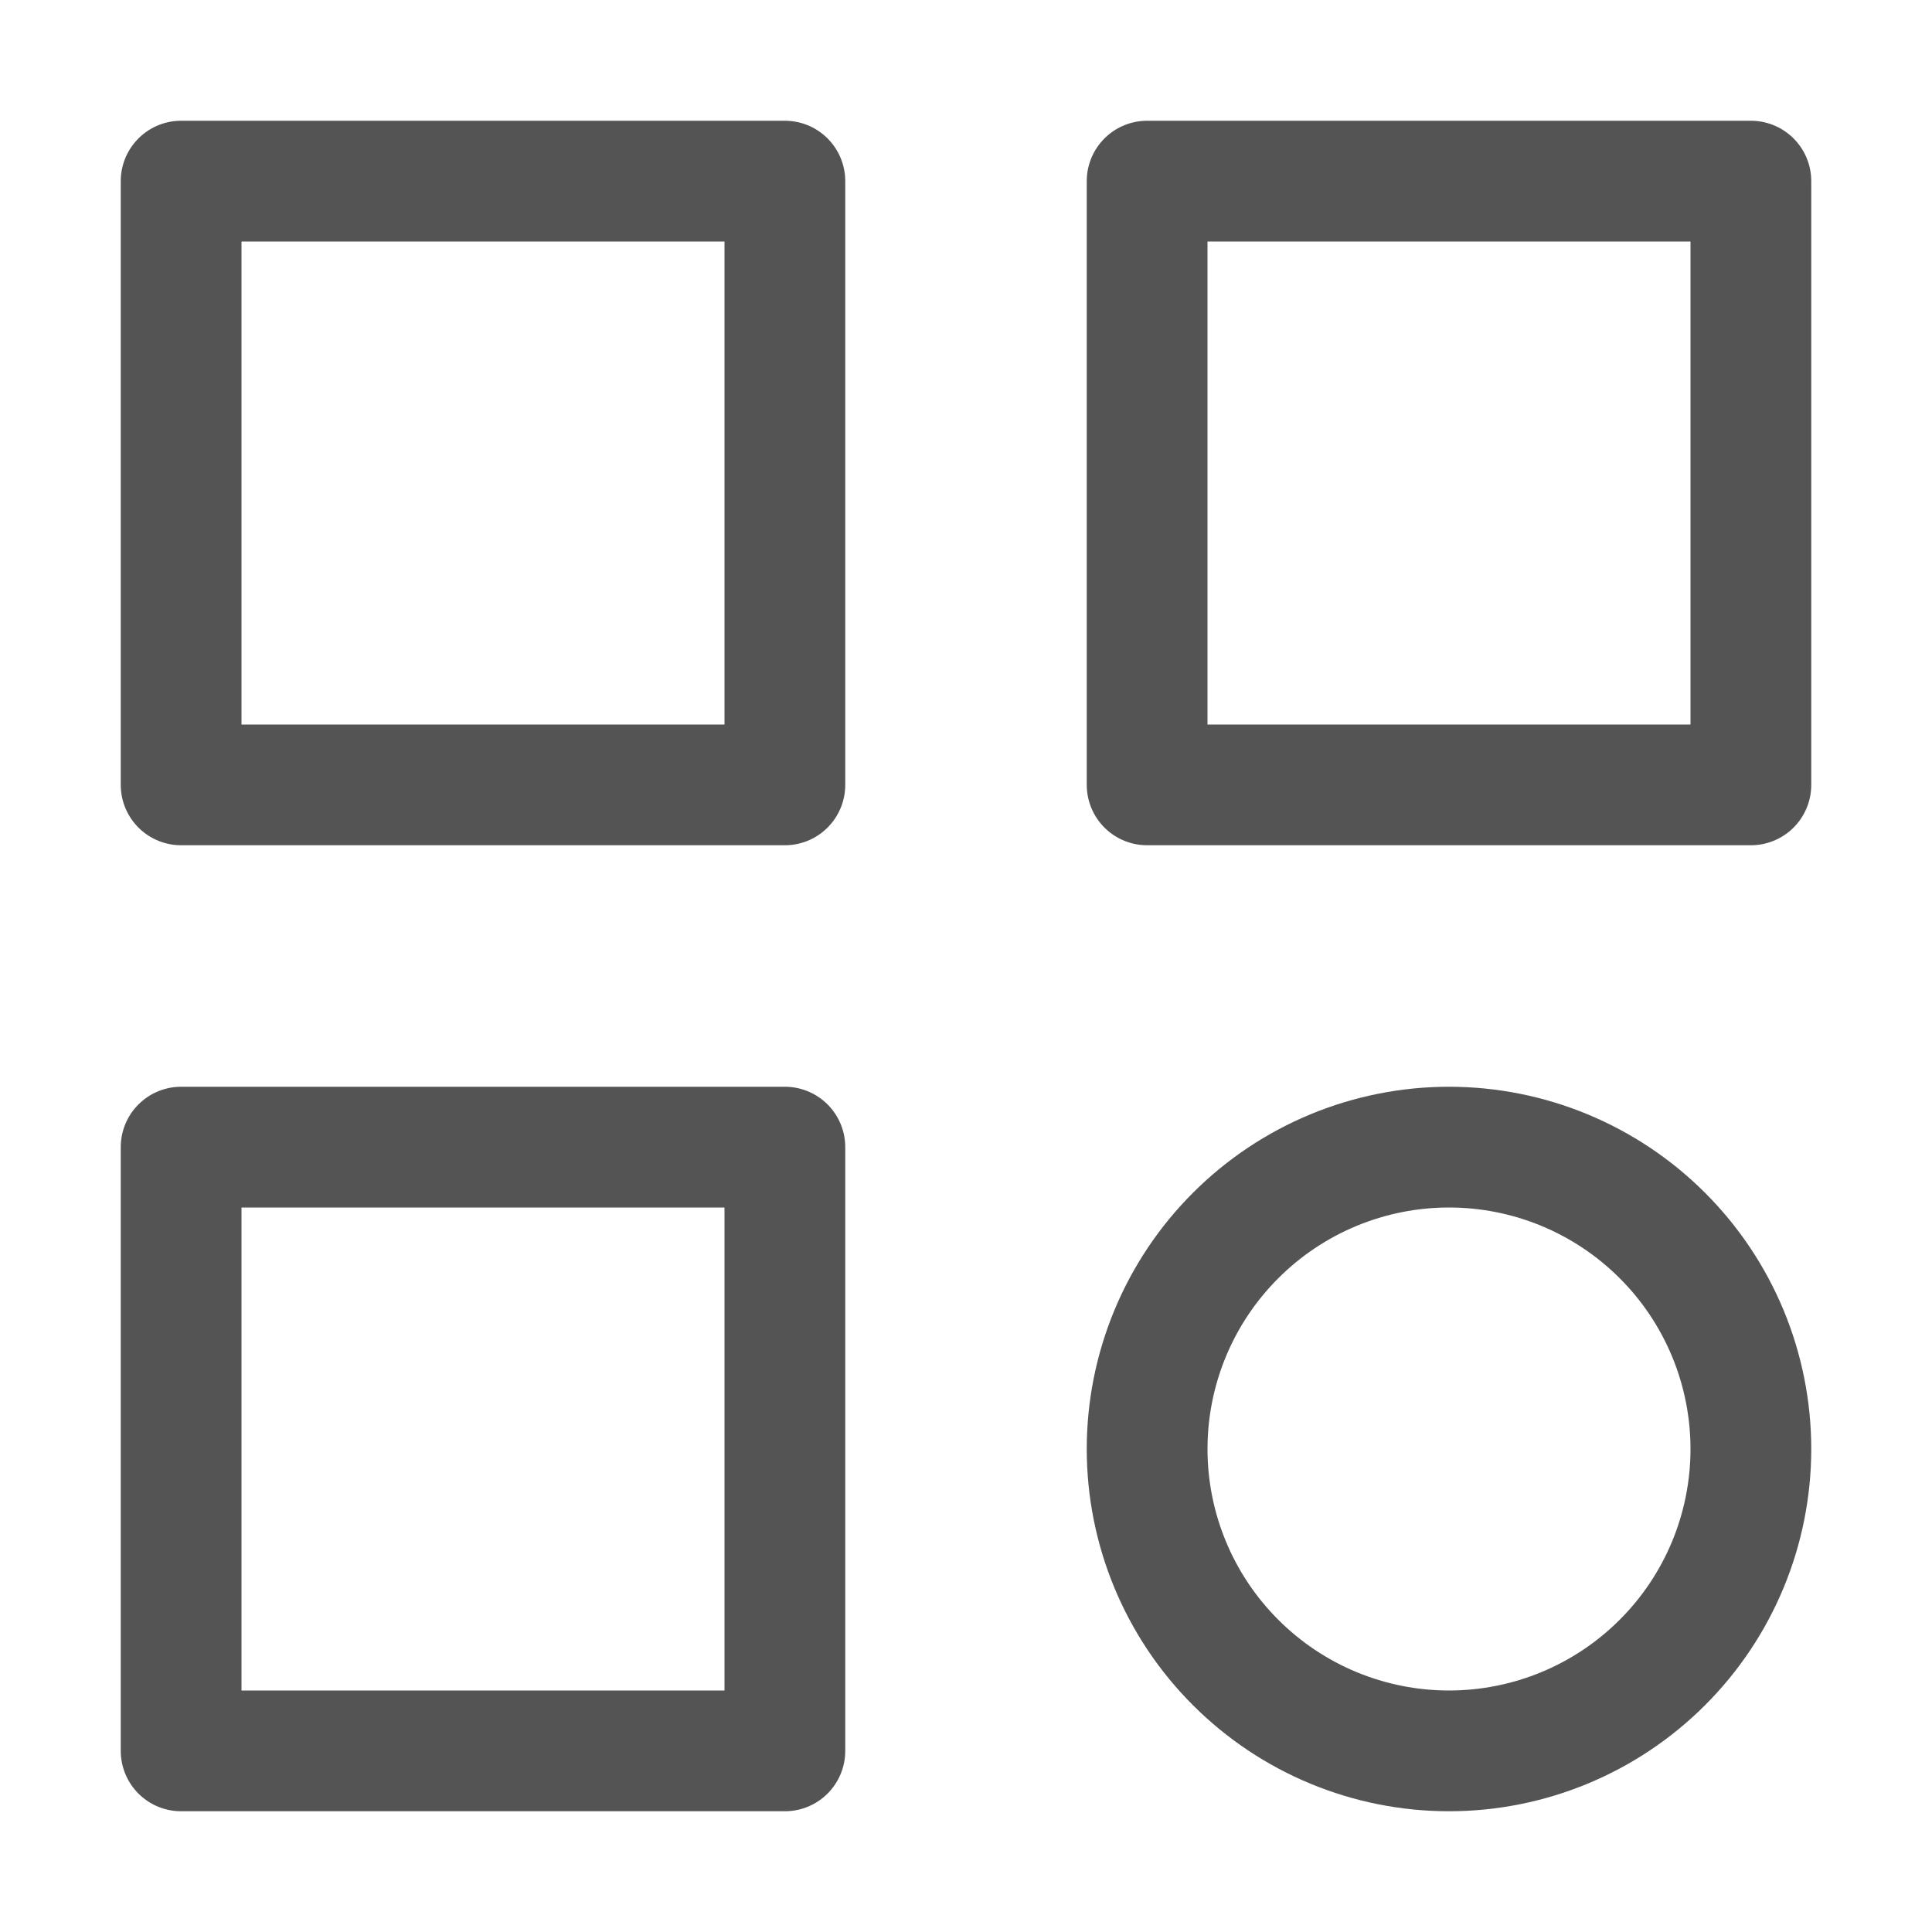 <svg width="32" height="32" viewBox="0 0 32 32" fill="none" xmlns="http://www.w3.org/2000/svg">
<g clip-path="url(#clip0_4273_167)">
<path d="M3 3H13V13H3V3Z" stroke="#545454" stroke-width="2" stroke-linecap="round" stroke-linejoin="round"/>
<path d="M19 3H29V13H19V3Z" stroke="#545454" stroke-width="2" stroke-linecap="round" stroke-linejoin="round"/>
<path d="M3 19H13V29H3V19Z" stroke="#545454" stroke-width="2" stroke-linecap="round" stroke-linejoin="round"/>
<path d="M19 24C19 25.326 19.527 26.598 20.465 27.535C21.402 28.473 22.674 29 24 29C25.326 29 26.598 28.473 27.535 27.535C28.473 26.598 29 25.326 29 24C29 22.674 28.473 21.402 27.535 20.465C26.598 19.527 25.326 19 24 19C22.674 19 21.402 19.527 20.465 20.465C19.527 21.402 19 22.674 19 24Z" stroke="#545454" stroke-width="2" stroke-linecap="round" stroke-linejoin="round"/>
</g>
<defs>
<clipPath id="clip0_4273_167">
<rect width="32" height="32" fill="white"/>
</clipPath>
</defs>
</svg>
